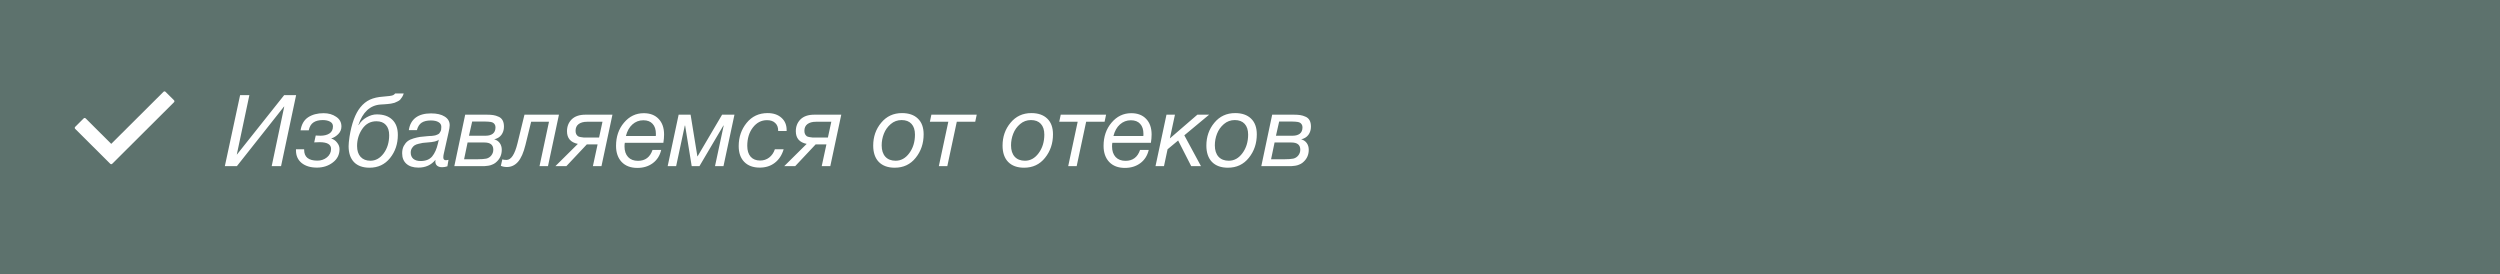 <?xml version="1.0" encoding="UTF-8"?> <svg xmlns="http://www.w3.org/2000/svg" width="301" height="33" viewBox="0 0 301 33" fill="none"><rect x="0" y="0" width="301" height="33" fill="#333333" stroke="none"/><rect width="301" height="33" fill="#708D87" fill-opacity="0.7"></rect><path d="M27.072 20L28.908 11.456H30.024L28.512 18.596H28.536L34.212 11.456H35.652L33.84 20H32.712L34.224 12.824H34.2L28.524 20H27.072ZM36.62 18.044C36.62 18.908 37.152 19.34 38.216 19.34C38.656 19.34 39.04 19.208 39.368 18.944C39.696 18.672 39.86 18.332 39.86 17.924C39.86 17.388 39.4 17.12 38.48 17.12C38.216 17.12 38 17.128 37.832 17.144L38.012 16.316C38.164 16.332 38.352 16.34 38.576 16.34C39.016 16.34 39.376 16.252 39.656 16.076C39.944 15.892 40.088 15.604 40.088 15.212C40.088 14.964 39.972 14.776 39.74 14.648C39.508 14.52 39.216 14.456 38.864 14.456C38.392 14.456 38.016 14.552 37.736 14.744C37.456 14.928 37.268 15.244 37.172 15.692H36.188C36.3 14.972 36.604 14.448 37.1 14.12C37.604 13.792 38.224 13.628 38.96 13.628C39.552 13.628 40.056 13.772 40.472 14.06C40.896 14.34 41.108 14.728 41.108 15.224C41.108 15.576 40.984 15.88 40.736 16.136C40.488 16.392 40.2 16.572 39.872 16.676C40.168 16.764 40.408 16.932 40.592 17.18C40.784 17.42 40.88 17.676 40.88 17.948C40.88 18.62 40.608 19.16 40.064 19.568C39.528 19.976 38.892 20.18 38.156 20.18C37.396 20.18 36.784 19.996 36.32 19.628C35.864 19.252 35.636 18.748 35.636 18.116V17.972H36.62V18.044ZM48.608 11.252C48.56 11.412 48.496 11.556 48.416 11.684C48.336 11.812 48.256 11.92 48.176 12.008C48.096 12.088 47.984 12.16 47.84 12.224C47.696 12.288 47.58 12.34 47.492 12.38C47.404 12.412 47.264 12.444 47.072 12.476C46.888 12.5 46.756 12.516 46.676 12.524C46.596 12.532 46.448 12.544 46.232 12.56C46.016 12.568 45.88 12.576 45.824 12.584C44.56 12.672 43.668 13.496 43.148 15.056H43.184C43.408 14.672 43.724 14.364 44.132 14.132C44.548 13.892 44.96 13.772 45.368 13.772C46.168 13.772 46.788 13.984 47.228 14.408C47.676 14.832 47.9 15.444 47.9 16.244C47.9 17.324 47.588 18.252 46.964 19.028C46.34 19.804 45.516 20.192 44.492 20.192C43.684 20.192 43.06 19.968 42.62 19.52C42.188 19.064 41.972 18.424 41.972 17.6C41.972 17.336 42.008 16.96 42.08 16.472C42.336 14.864 42.772 13.68 43.388 12.92C43.724 12.504 44.108 12.196 44.54 11.996C44.98 11.796 45.504 11.676 46.112 11.636C46.776 11.588 47.184 11.528 47.336 11.456C47.44 11.4 47.52 11.332 47.576 11.252H48.608ZM46.856 16.28C46.856 15.744 46.724 15.332 46.46 15.044C46.196 14.748 45.816 14.6 45.32 14.6C44.608 14.6 44.04 14.908 43.616 15.524C43.2 16.132 42.992 16.816 42.992 17.576C42.992 18.136 43.132 18.572 43.412 18.884C43.7 19.196 44.096 19.352 44.6 19.352C45.224 19.352 45.756 19.056 46.196 18.464C46.636 17.864 46.856 17.136 46.856 16.28ZM49.223 15.668C49.319 15.012 49.591 14.512 50.039 14.168C50.495 13.824 51.115 13.652 51.899 13.652C52.603 13.652 53.151 13.78 53.543 14.036C53.943 14.284 54.143 14.632 54.143 15.08C54.143 15.264 54.095 15.564 53.999 15.98L53.423 18.548C53.391 18.684 53.375 18.82 53.375 18.956C53.375 19.18 53.483 19.292 53.699 19.292C53.771 19.292 53.871 19.276 53.999 19.244L53.867 20.024C53.651 20.096 53.439 20.132 53.231 20.132C52.975 20.132 52.775 20.072 52.631 19.952C52.487 19.832 52.415 19.664 52.415 19.448C52.415 19.376 52.419 19.308 52.427 19.244C51.923 19.868 51.239 20.18 50.375 20.18C49.759 20.18 49.279 20.028 48.935 19.724C48.591 19.42 48.419 18.996 48.419 18.452C48.419 18.116 48.483 17.824 48.611 17.576C48.747 17.328 48.903 17.136 49.079 17C49.255 16.864 49.491 16.752 49.787 16.664C50.091 16.576 50.351 16.516 50.567 16.484C50.791 16.452 51.071 16.424 51.407 16.4C51.463 16.392 51.559 16.384 51.695 16.376C51.831 16.368 51.927 16.364 51.983 16.364C52.047 16.356 52.135 16.344 52.247 16.328C52.367 16.312 52.451 16.292 52.499 16.268C52.555 16.244 52.623 16.216 52.703 16.184C52.791 16.144 52.855 16.1 52.895 16.052C52.935 15.996 52.975 15.932 53.015 15.86C53.063 15.788 53.095 15.704 53.111 15.608C53.127 15.504 53.135 15.392 53.135 15.272C53.135 15.024 53.023 14.836 52.799 14.708C52.583 14.572 52.275 14.504 51.875 14.504C51.411 14.504 51.043 14.592 50.771 14.768C50.499 14.944 50.307 15.244 50.195 15.668H49.223ZM52.835 16.808C52.675 16.992 52.207 17.108 51.431 17.156C51.207 17.172 51.031 17.188 50.903 17.204C50.783 17.22 50.615 17.256 50.399 17.312C50.191 17.36 50.027 17.424 49.907 17.504C49.795 17.576 49.691 17.688 49.595 17.84C49.499 17.992 49.451 18.172 49.451 18.38C49.451 18.692 49.555 18.94 49.763 19.124C49.979 19.3 50.271 19.388 50.639 19.388C51.255 19.388 51.719 19.204 52.031 18.836C52.343 18.46 52.575 17.94 52.727 17.276L52.835 16.808ZM56.009 13.808H58.625C58.921 13.808 59.173 13.824 59.381 13.856C59.597 13.888 59.809 13.952 60.017 14.048C60.233 14.136 60.397 14.28 60.509 14.48C60.621 14.68 60.677 14.936 60.677 15.248C60.677 15.632 60.573 15.964 60.365 16.244C60.157 16.516 59.869 16.692 59.501 16.772C59.789 16.852 60.013 17.004 60.173 17.228C60.333 17.452 60.413 17.72 60.413 18.032C60.413 18.6 60.217 19.072 59.825 19.448C59.769 19.504 59.705 19.56 59.633 19.616C59.561 19.664 59.497 19.704 59.441 19.736C59.393 19.768 59.321 19.8 59.225 19.832C59.137 19.856 59.069 19.88 59.021 19.904C58.981 19.92 58.905 19.936 58.793 19.952C58.689 19.96 58.621 19.968 58.589 19.976C58.557 19.984 58.477 19.992 58.349 20C58.221 20 58.145 20 58.121 20C58.105 20 58.025 20 57.881 20C57.737 20 57.661 20 57.653 20H54.701L56.009 13.808ZM56.849 14.636L56.465 16.34H58.493C58.837 16.34 59.117 16.26 59.333 16.1C59.549 15.932 59.657 15.676 59.657 15.332C59.657 15.196 59.629 15.084 59.573 14.996C59.517 14.9 59.453 14.832 59.381 14.792C59.317 14.744 59.221 14.708 59.093 14.684C58.965 14.66 58.861 14.648 58.781 14.648C58.701 14.64 58.593 14.636 58.457 14.636H56.849ZM56.297 17.156L55.877 19.172H57.569C57.961 19.172 58.285 19.148 58.541 19.1C58.789 19.044 58.993 18.916 59.153 18.716C59.313 18.516 59.393 18.284 59.393 18.02C59.393 17.444 59.037 17.156 58.325 17.156H56.297ZM67.298 13.808L65.978 20H64.958L66.098 14.66H63.95L63.266 17.444C63.034 18.388 62.734 19.068 62.366 19.484C61.998 19.9 61.554 20.108 61.034 20.108C60.754 20.108 60.51 20.06 60.302 19.964L60.482 19.184C60.578 19.232 60.746 19.256 60.986 19.256C61.538 19.256 61.978 18.588 62.306 17.252L63.146 13.808H67.298ZM70.654 17.384L68.194 20H66.874L69.574 17.324C68.702 17.148 68.266 16.64 68.266 15.8C68.266 15.224 68.454 14.748 68.83 14.372C69.214 13.996 69.766 13.808 70.486 13.808H73.738L72.418 20H71.386L71.95 17.384H70.654ZM72.538 14.66H70.69C70.258 14.66 69.918 14.752 69.67 14.936C69.422 15.12 69.298 15.392 69.298 15.752C69.298 15.912 69.326 16.048 69.382 16.16C69.446 16.264 69.514 16.344 69.586 16.4C69.658 16.448 69.77 16.484 69.922 16.508C70.082 16.532 70.198 16.548 70.27 16.556C70.35 16.556 70.486 16.556 70.678 16.556H72.13L72.538 14.66ZM79.607 18.056C79.447 18.736 79.107 19.268 78.587 19.652C78.075 20.028 77.459 20.216 76.739 20.216C75.931 20.216 75.299 19.976 74.843 19.496C74.395 19.016 74.171 18.372 74.171 17.564C74.171 16.452 74.491 15.52 75.131 14.768C75.771 14.008 76.563 13.628 77.507 13.628C78.267 13.628 78.863 13.856 79.295 14.312C79.735 14.768 79.955 15.396 79.955 16.196C79.955 16.492 79.927 16.824 79.871 17.192H75.227C75.203 17.32 75.191 17.464 75.191 17.624C75.191 18.168 75.335 18.596 75.623 18.908C75.911 19.212 76.307 19.364 76.811 19.364C77.683 19.364 78.267 18.928 78.563 18.056H79.607ZM75.359 16.376H78.959C78.967 16.304 78.971 16.224 78.971 16.136C78.971 15.6 78.839 15.192 78.575 14.912C78.319 14.624 77.947 14.48 77.459 14.48C76.955 14.48 76.515 14.648 76.139 14.984C75.771 15.312 75.511 15.776 75.359 16.376ZM87.108 20H86.088L87.132 15.116H87.096L84.216 20H83.28L82.488 15.116H82.452L81.408 20H80.388L81.708 13.808H83.148L83.964 18.824H83.988L86.94 13.808H88.428L87.108 20ZM94.351 17.972C94.143 18.676 93.787 19.22 93.283 19.604C92.787 19.988 92.183 20.18 91.471 20.18C90.679 20.18 90.059 19.952 89.611 19.496C89.163 19.04 88.939 18.404 88.939 17.588C88.939 16.516 89.255 15.588 89.887 14.804C90.527 14.012 91.371 13.616 92.419 13.616C93.115 13.616 93.671 13.804 94.087 14.18C94.503 14.548 94.711 15.04 94.711 15.656V15.776H93.691V15.728C93.691 15.328 93.571 15.02 93.331 14.804C93.099 14.58 92.771 14.468 92.347 14.468C91.667 14.468 91.099 14.764 90.643 15.356C90.195 15.94 89.971 16.676 89.971 17.564C89.971 18.124 90.107 18.56 90.379 18.872C90.651 19.176 91.031 19.328 91.519 19.328C91.935 19.328 92.299 19.208 92.611 18.968C92.923 18.728 93.151 18.396 93.295 17.972H94.351ZM98.204 17.384L95.745 20H94.424L97.124 17.324C96.252 17.148 95.817 16.64 95.817 15.8C95.817 15.224 96.004 14.748 96.38 14.372C96.764 13.996 97.317 13.808 98.037 13.808H101.289L99.969 20H98.936L99.501 17.384H98.204ZM100.089 14.66H98.24C97.808 14.66 97.469 14.752 97.221 14.936C96.972 15.12 96.849 15.392 96.849 15.752C96.849 15.912 96.876 16.048 96.933 16.16C96.996 16.264 97.064 16.344 97.136 16.4C97.209 16.448 97.32 16.484 97.472 16.508C97.632 16.532 97.749 16.548 97.82 16.556C97.9 16.556 98.037 16.556 98.228 16.556H99.68L100.089 14.66ZM108.602 13.616C109.418 13.616 110.054 13.836 110.51 14.276C110.974 14.716 111.206 15.348 111.206 16.172C111.206 17.268 110.886 18.212 110.246 19.004C109.614 19.796 108.774 20.192 107.726 20.192C106.902 20.192 106.262 19.96 105.806 19.496C105.358 19.032 105.134 18.376 105.134 17.528C105.134 16.464 105.454 15.548 106.094 14.78C106.734 14.004 107.57 13.616 108.602 13.616ZM107.834 19.352C108.482 19.352 109.03 19.048 109.478 18.44C109.934 17.824 110.162 17.08 110.162 16.208C110.162 15.648 110.022 15.216 109.742 14.912C109.462 14.608 109.066 14.456 108.554 14.456C108.058 14.456 107.622 14.616 107.246 14.936C106.87 15.256 106.594 15.644 106.418 16.1C106.242 16.548 106.154 17.016 106.154 17.504C106.154 18.088 106.302 18.544 106.598 18.872C106.894 19.192 107.306 19.352 107.834 19.352ZM117.417 14.66H115.197L114.057 20H113.037L114.177 14.66H111.957L112.137 13.808H117.597L117.417 14.66ZM124.176 13.616C124.992 13.616 125.628 13.836 126.084 14.276C126.548 14.716 126.78 15.348 126.78 16.172C126.78 17.268 126.46 18.212 125.82 19.004C125.188 19.796 124.348 20.192 123.3 20.192C122.476 20.192 121.836 19.96 121.38 19.496C120.932 19.032 120.708 18.376 120.708 17.528C120.708 16.464 121.028 15.548 121.668 14.78C122.308 14.004 123.144 13.616 124.176 13.616ZM123.408 19.352C124.056 19.352 124.604 19.048 125.052 18.44C125.508 17.824 125.736 17.08 125.736 16.208C125.736 15.648 125.596 15.216 125.316 14.912C125.036 14.608 124.64 14.456 124.128 14.456C123.632 14.456 123.196 14.616 122.82 14.936C122.444 15.256 122.168 15.644 121.992 16.1C121.816 16.548 121.728 17.016 121.728 17.504C121.728 18.088 121.876 18.544 122.172 18.872C122.468 19.192 122.88 19.352 123.408 19.352ZM132.992 14.66H130.772L129.632 20H128.612L129.752 14.66H127.532L127.712 13.808H133.172L132.992 14.66ZM138.306 18.056C138.146 18.736 137.806 19.268 137.286 19.652C136.774 20.028 136.158 20.216 135.438 20.216C134.63 20.216 133.998 19.976 133.542 19.496C133.094 19.016 132.87 18.372 132.87 17.564C132.87 16.452 133.19 15.52 133.83 14.768C134.47 14.008 135.262 13.628 136.206 13.628C136.966 13.628 137.562 13.856 137.994 14.312C138.434 14.768 138.654 15.396 138.654 16.196C138.654 16.492 138.626 16.824 138.57 17.192H133.926C133.902 17.32 133.89 17.464 133.89 17.624C133.89 18.168 134.034 18.596 134.322 18.908C134.61 19.212 135.006 19.364 135.51 19.364C136.382 19.364 136.966 18.928 137.262 18.056H138.306ZM134.058 16.376H137.658C137.666 16.304 137.67 16.224 137.67 16.136C137.67 15.6 137.538 15.192 137.274 14.912C137.018 14.624 136.646 14.48 136.158 14.48C135.654 14.48 135.214 14.648 134.838 14.984C134.47 15.312 134.21 15.776 134.058 16.376ZM141.464 13.808L140.852 16.664L144.164 13.808H145.58L142.592 16.292L144.596 20H143.42L141.848 16.916L140.576 17.972L140.144 20H139.124L140.444 13.808H141.464ZM148.715 13.616C149.531 13.616 150.167 13.836 150.623 14.276C151.087 14.716 151.319 15.348 151.319 16.172C151.319 17.268 150.999 18.212 150.359 19.004C149.727 19.796 148.887 20.192 147.839 20.192C147.015 20.192 146.375 19.96 145.919 19.496C145.471 19.032 145.247 18.376 145.247 17.528C145.247 16.464 145.567 15.548 146.207 14.78C146.847 14.004 147.683 13.616 148.715 13.616ZM147.947 19.352C148.595 19.352 149.143 19.048 149.591 18.44C150.047 17.824 150.275 17.08 150.275 16.208C150.275 15.648 150.135 15.216 149.855 14.912C149.575 14.608 149.179 14.456 148.667 14.456C148.171 14.456 147.735 14.616 147.359 14.936C146.983 15.256 146.707 15.644 146.531 16.1C146.355 16.548 146.267 17.016 146.267 17.504C146.267 18.088 146.415 18.544 146.711 18.872C147.007 19.192 147.419 19.352 147.947 19.352ZM153.17 13.808H155.786C156.082 13.808 156.334 13.824 156.542 13.856C156.758 13.888 156.97 13.952 157.178 14.048C157.394 14.136 157.558 14.28 157.67 14.48C157.782 14.68 157.838 14.936 157.838 15.248C157.838 15.632 157.734 15.964 157.526 16.244C157.318 16.516 157.03 16.692 156.662 16.772C156.95 16.852 157.174 17.004 157.334 17.228C157.494 17.452 157.574 17.72 157.574 18.032C157.574 18.6 157.378 19.072 156.986 19.448C156.93 19.504 156.866 19.56 156.794 19.616C156.722 19.664 156.658 19.704 156.602 19.736C156.554 19.768 156.482 19.8 156.386 19.832C156.298 19.856 156.23 19.88 156.182 19.904C156.142 19.92 156.066 19.936 155.954 19.952C155.85 19.96 155.782 19.968 155.75 19.976C155.718 19.984 155.638 19.992 155.51 20C155.382 20 155.306 20 155.282 20C155.266 20 155.186 20 155.042 20C154.898 20 154.822 20 154.814 20H151.862L153.17 13.808ZM154.01 14.636L153.626 16.34H155.654C155.998 16.34 156.278 16.26 156.494 16.1C156.71 15.932 156.818 15.676 156.818 15.332C156.818 15.196 156.79 15.084 156.734 14.996C156.678 14.9 156.614 14.832 156.542 14.792C156.478 14.744 156.382 14.708 156.254 14.684C156.126 14.66 156.022 14.648 155.942 14.648C155.862 14.64 155.754 14.636 155.618 14.636H154.01ZM153.458 17.156L153.038 19.172H154.73C155.122 19.172 155.446 19.148 155.702 19.1C155.95 19.044 156.154 18.916 156.314 18.716C156.474 18.516 156.554 18.284 156.554 18.02C156.554 17.444 156.198 17.156 155.486 17.156H153.458Z" fill="white"></path><path d="M20.951 12.308L13.511 19.72C13.445 19.786 13.339 19.786 13.274 19.72L9.049 15.511C8.984 15.446 8.984 15.341 9.049 15.275L10.075 14.253C10.141 14.187 10.247 14.187 10.313 14.253L13.392 17.321L19.688 11.049C19.753 10.984 19.859 10.984 19.924 11.049L20.951 12.072C21.016 12.137 21.016 12.242 20.951 12.308Z" fill="white"></path></svg> 